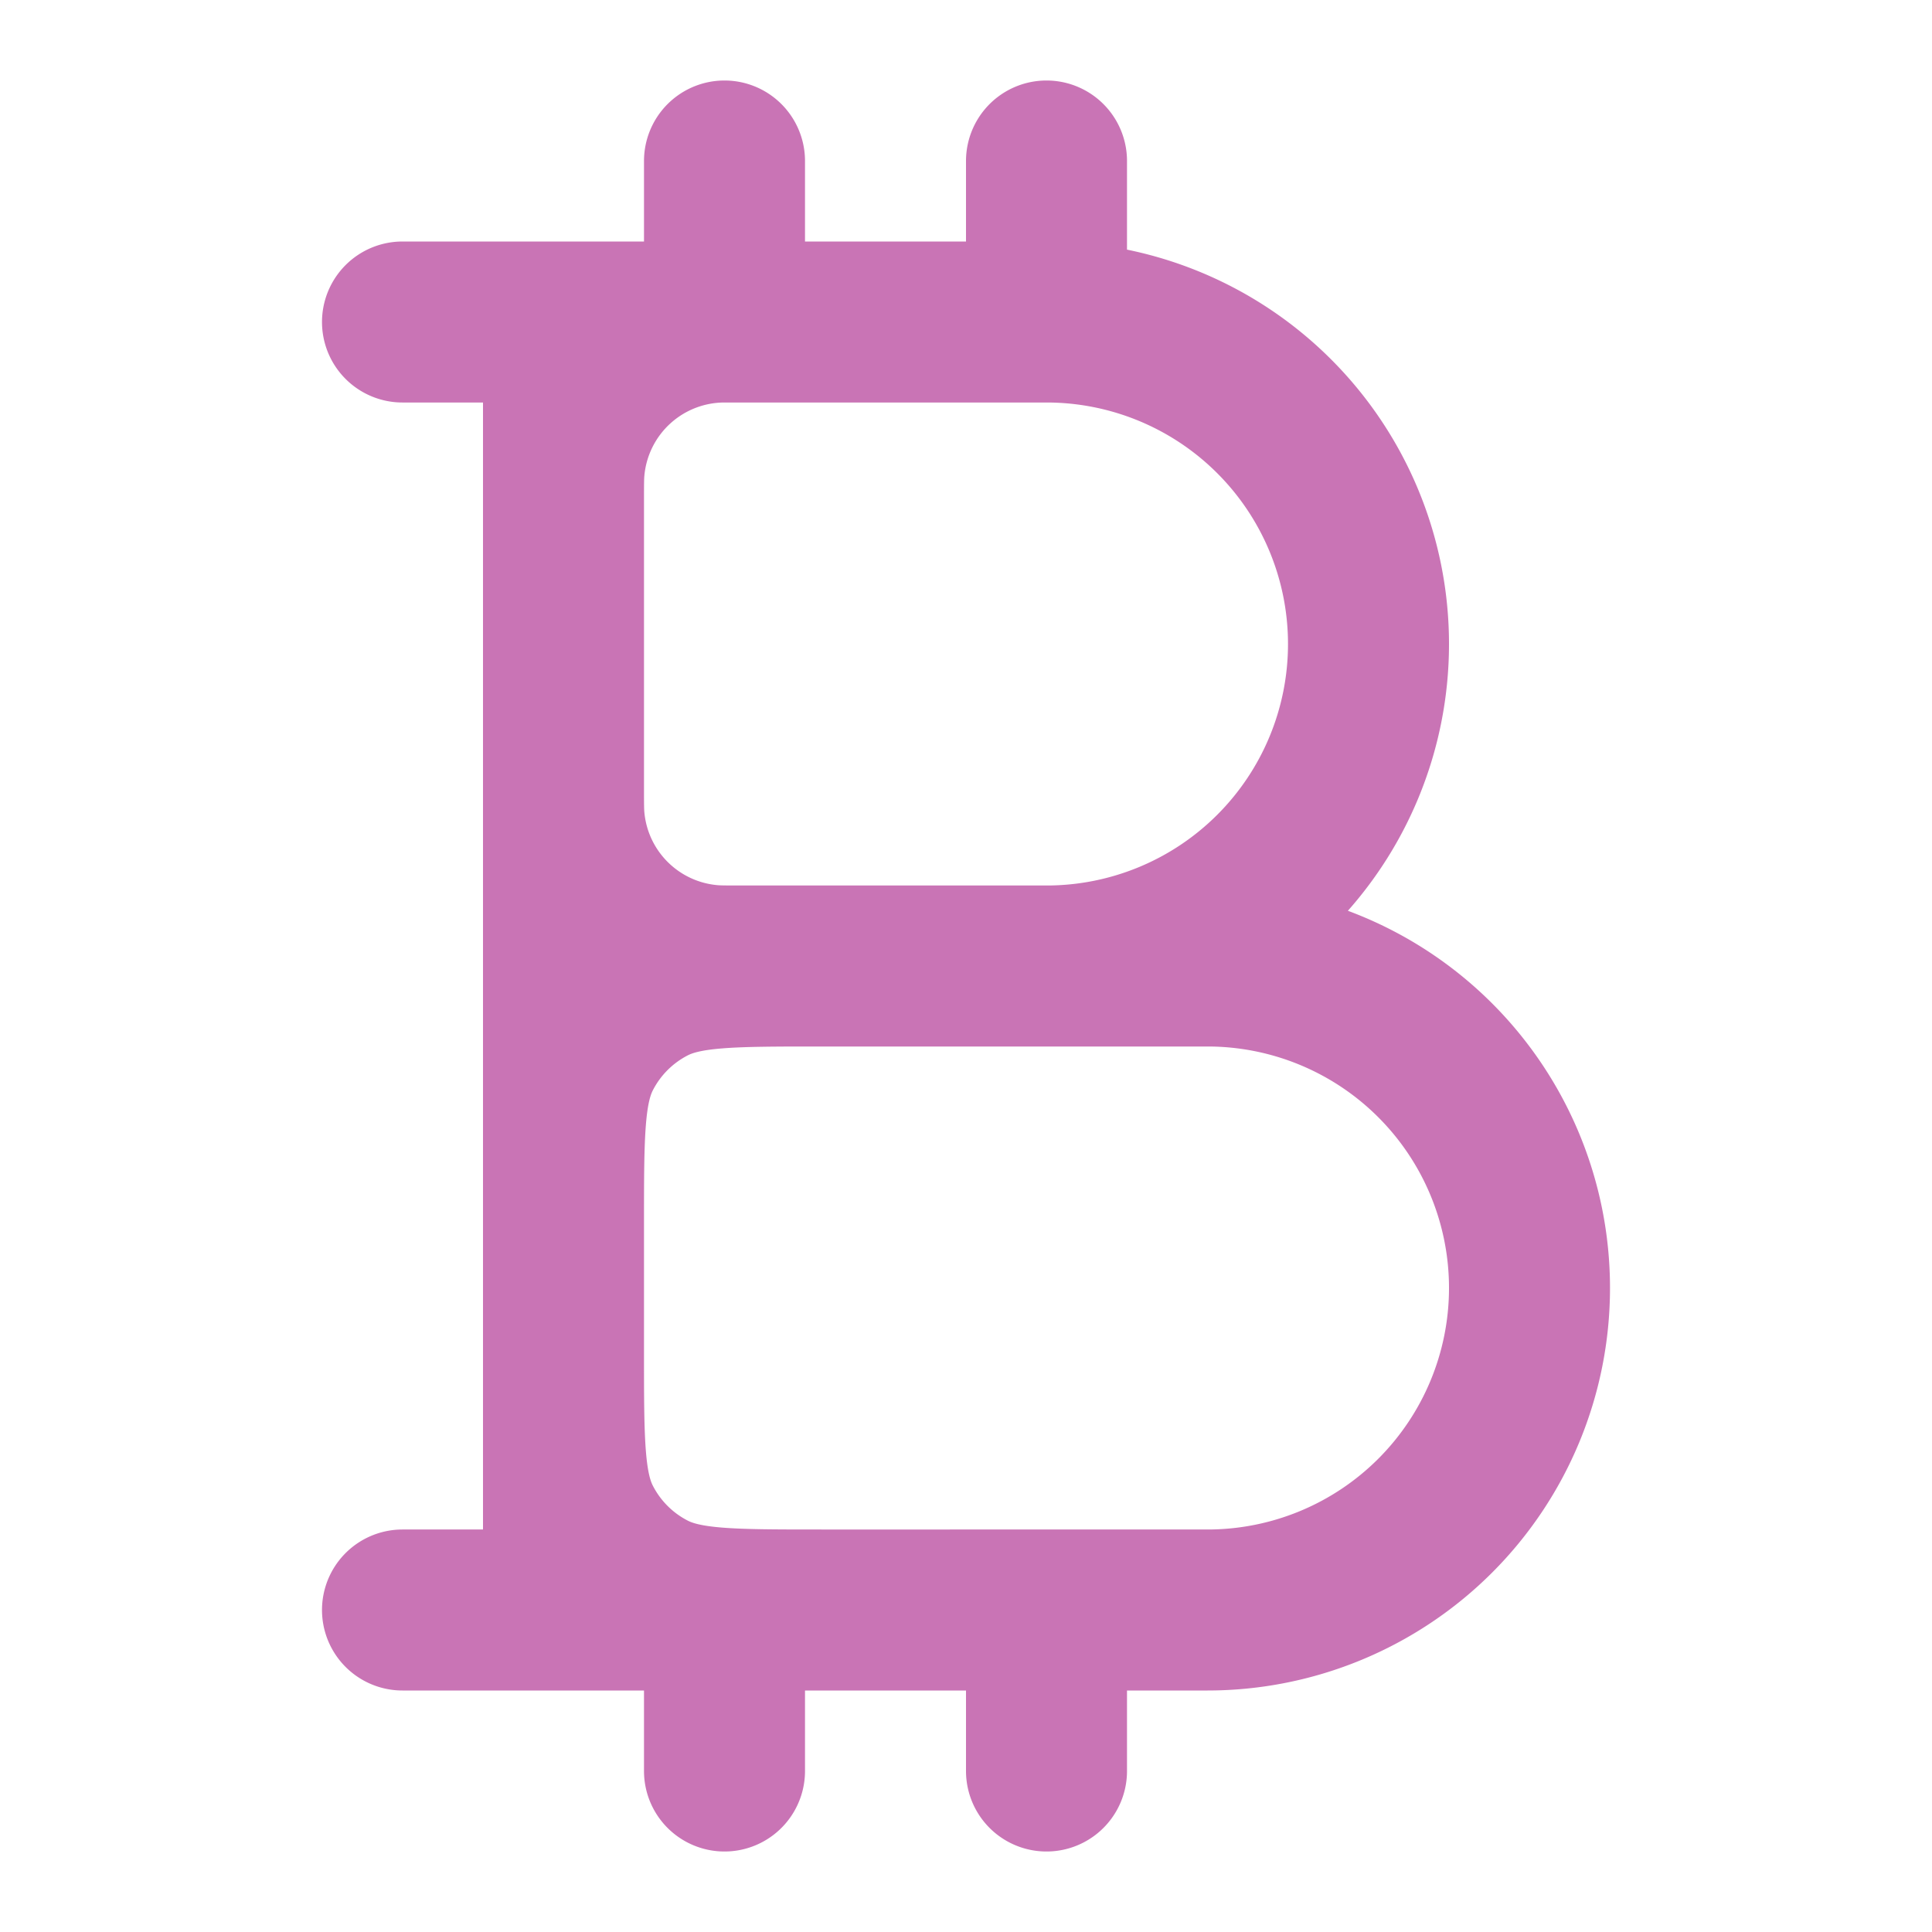 <svg xmlns="http://www.w3.org/2000/svg" width="24" height="24" fill="none"><path stroke="#C974B5" stroke-linecap="round" stroke-linejoin="round" stroke-width="2" d="M13 4H9.222M13 4a4 4 0 0 1 0 8H9.222c-.206 0-.31 0-.396-.008a2 2 0 0 1-1.818-1.818C7 10.087 7 9.984 7 9.778V6.222c0-.206 0-.31.008-.396A2 2 0 0 1 9 4m4 0V2M9.222 4H9m.222 0H9m1.2 16H15a4 4 0 1 0 0-8h-4.8c-1.12 0-1.68 0-2.108.218a2 2 0 0 0-.874.874C7 13.52 7 14.08 7 15.2v1.6c0 1.12 0 1.68.218 2.108a2 2 0 0 0 .874.874C8.52 20 9.08 20 10.2 20zm0 0H9M7 4v16M7 4H5m2 0h2M5 20h2m2 2v-2M9 2v2m4 18v-2m-6 0h2"/></svg>